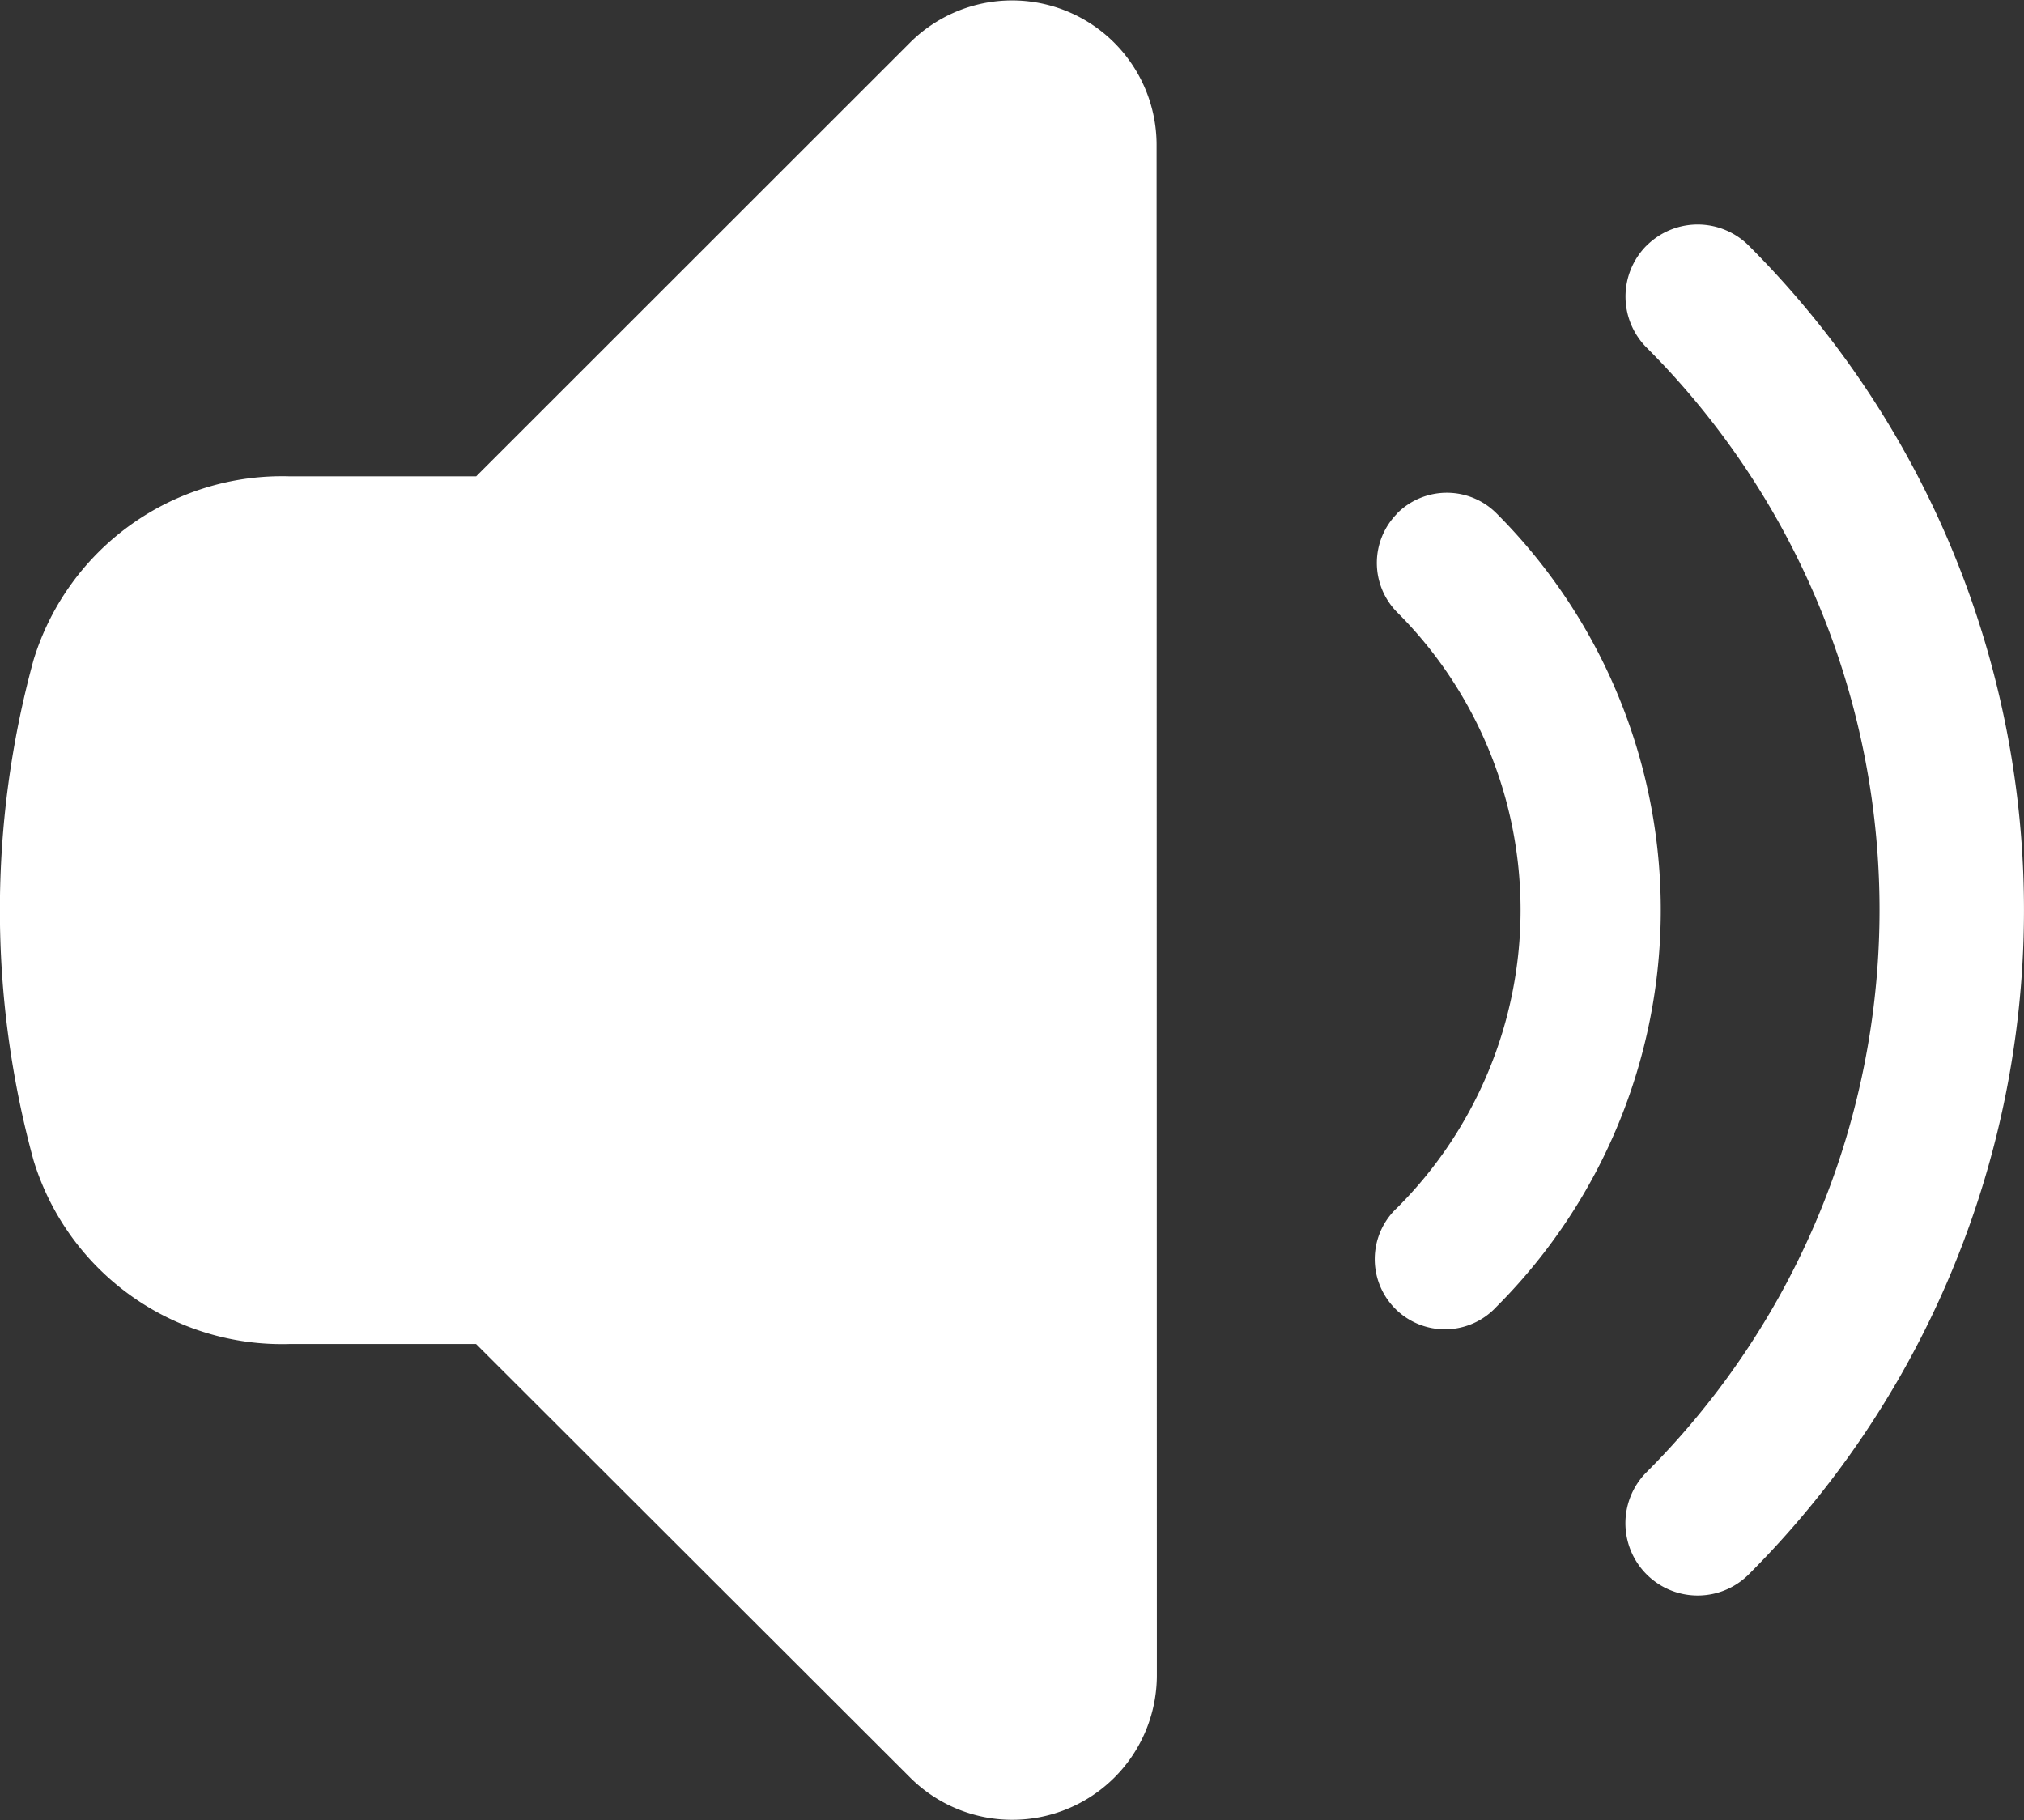 <svg id="icon-bgm" xmlns="http://www.w3.org/2000/svg" width="22.24" height="20" viewBox="0 0 22.24 20">
  <rect x="0" y="0" width="22.24" height="20" fill="#333333" stroke="none"/>
  <path id="パス_3258" data-name="パス 3258" d="M14.209,4.149A1.588,1.588,0,0,0,11.5,3.026L6.732,7.792H4.686A2.856,2.856,0,0,0,1.869,9.809a10.4,10.4,0,0,0,0,5.5,2.855,2.855,0,0,0,2.816,2.017H6.731L11.5,22.089a1.589,1.589,0,0,0,2.712-1.123Zm5.384,1.108a.794.794,0,0,1,1.123,0,10.324,10.324,0,0,1,0,14.6.794.794,0,1,1-1.123-1.123,8.737,8.737,0,0,0,0-12.357A.794.794,0,0,1,19.593,5.256Z" transform="translate(-1.5 -2.558)" fill="#fff"/>
  <path id="パス_3259" data-name="パス 3259" d="M15.938,7.763a.771.771,0,0,1,1.09,0,6.165,6.165,0,0,1,0,8.719.771.771,0,1,1-1.089-1.09,4.624,4.624,0,0,0,0-6.539.771.771,0,0,1,0-1.089Z" transform="translate(-0.585 -2.123)" fill="#fff"/>
</svg>
